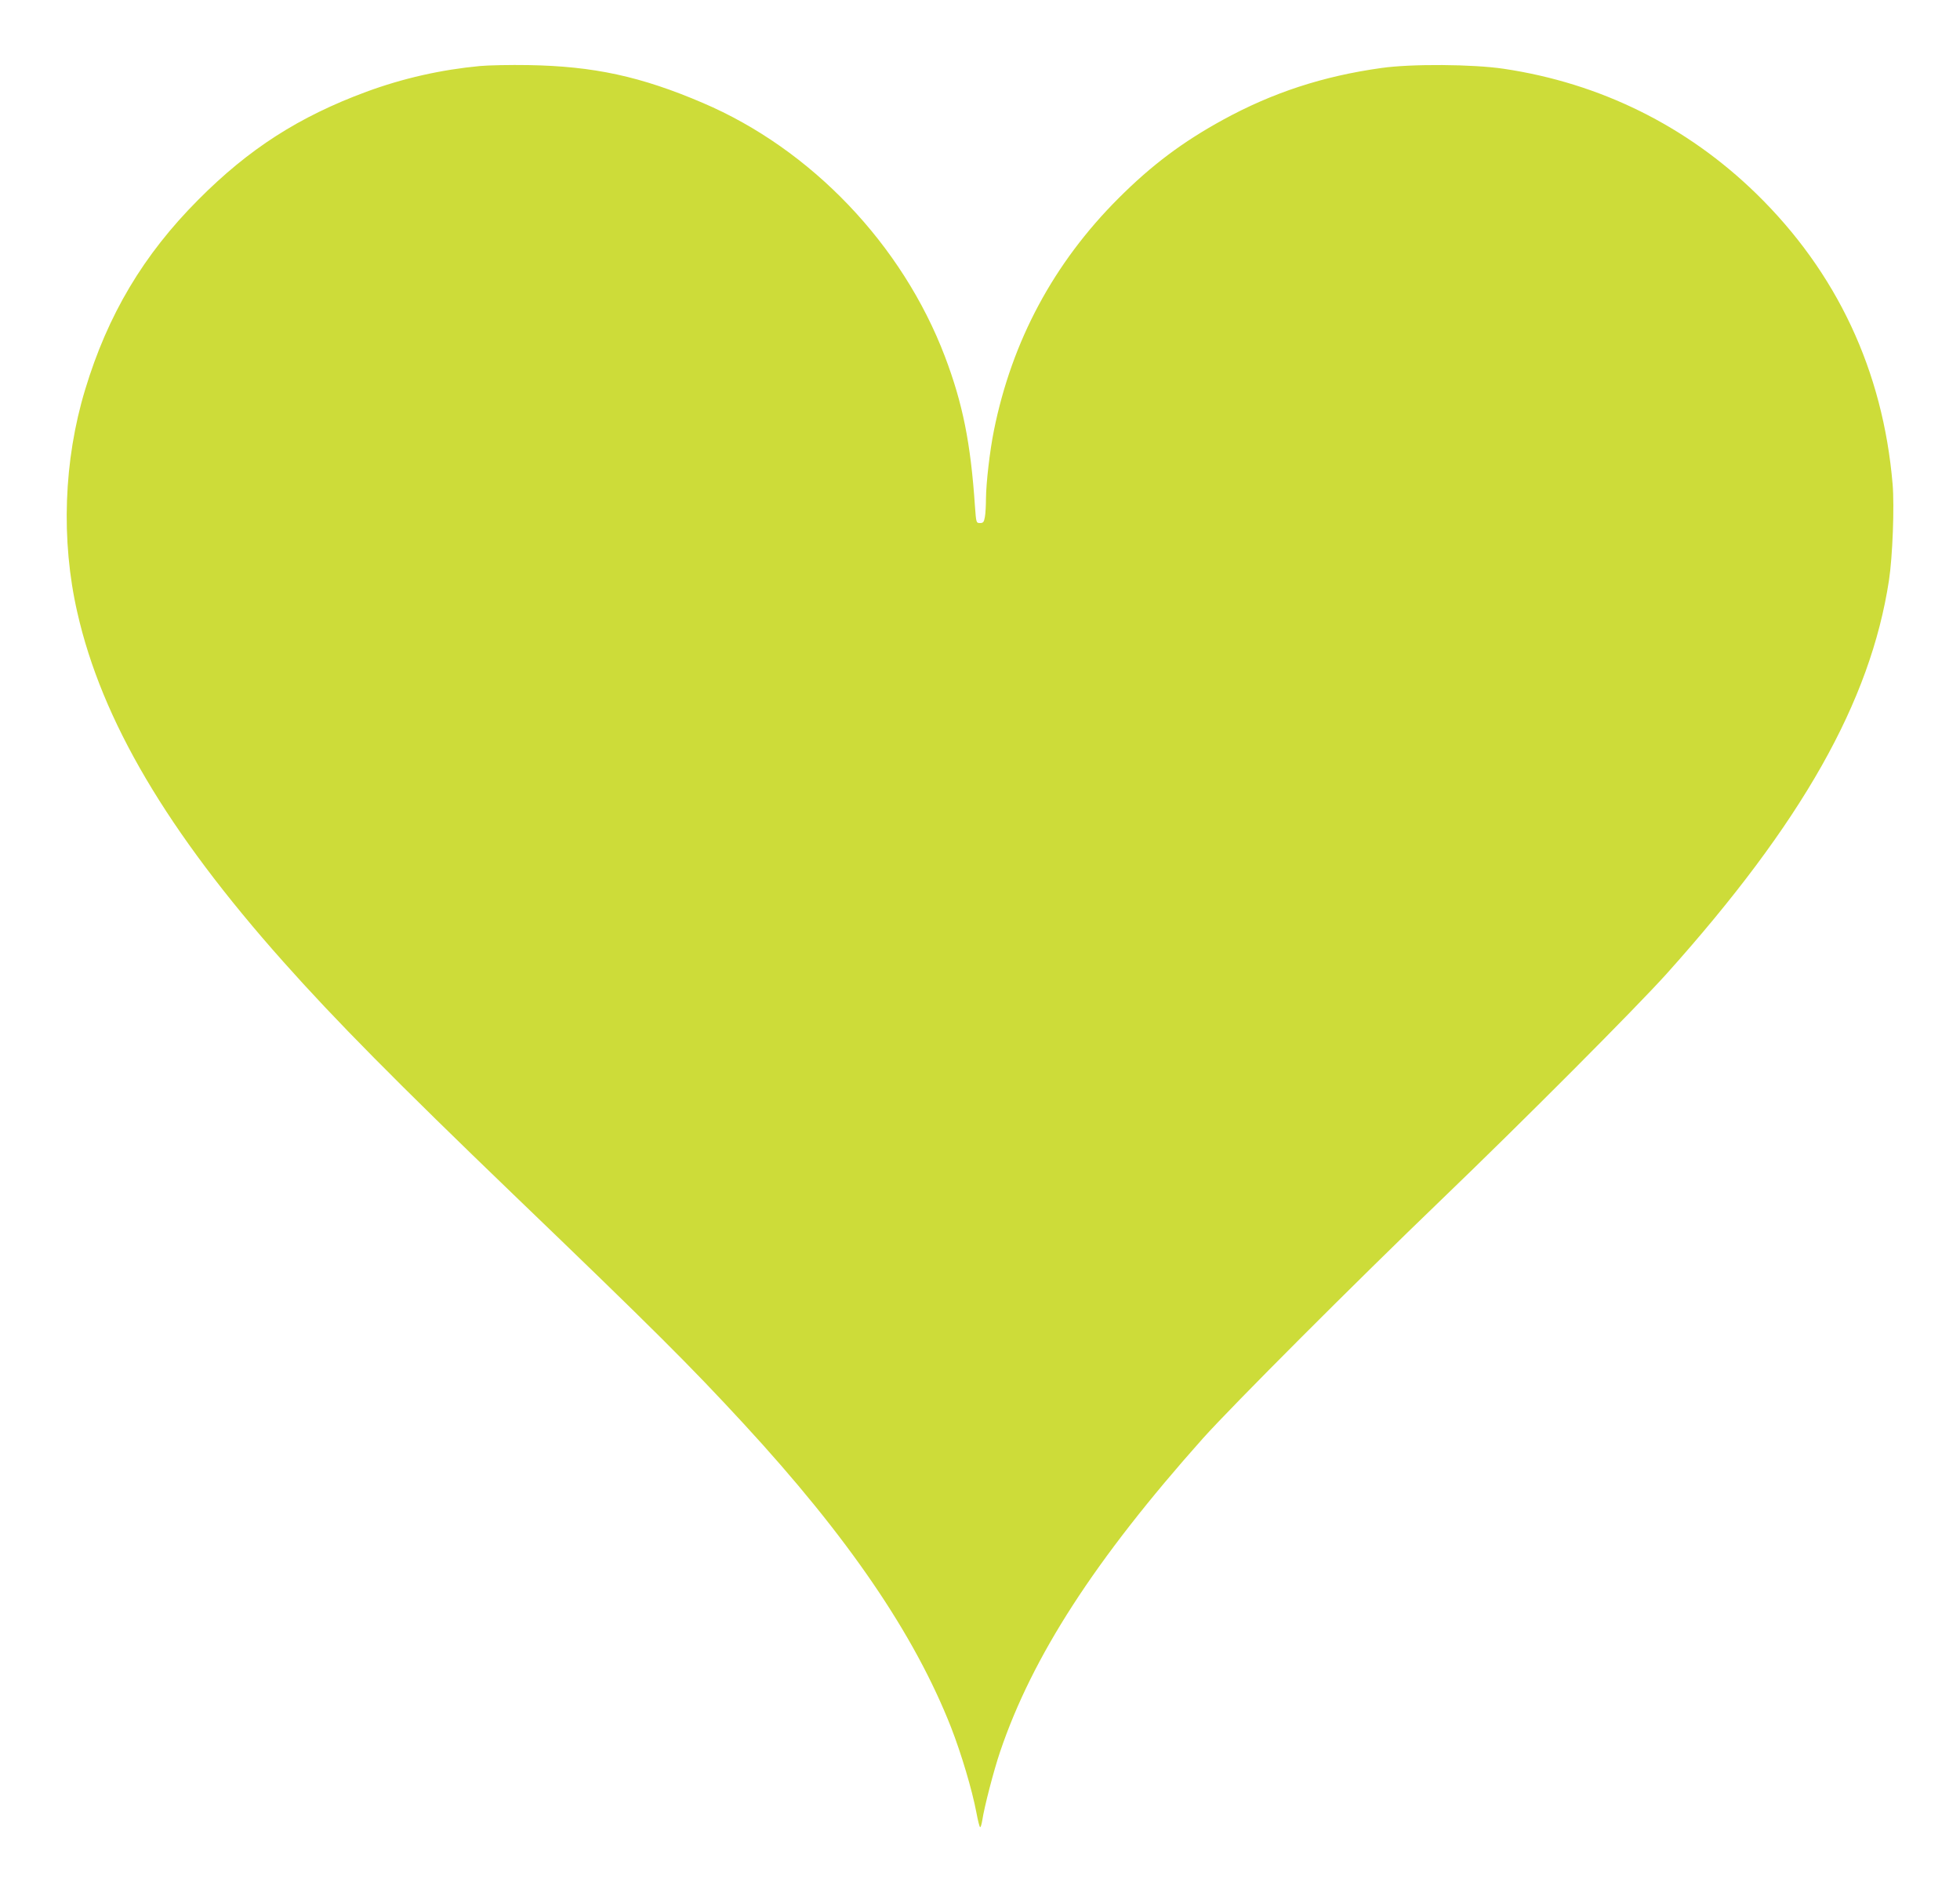 <?xml version="1.0" standalone="no"?>
<!DOCTYPE svg PUBLIC "-//W3C//DTD SVG 20010904//EN"
 "http://www.w3.org/TR/2001/REC-SVG-20010904/DTD/svg10.dtd">
<svg version="1.0" xmlns="http://www.w3.org/2000/svg"
 width="1280pt" height="1243pt" viewBox="0 0 1280 1243"
 preserveAspectRatio="xMidYMid meet">
<g transform="translate(0,1243) scale(0.1,-0.1)"
fill="#cddc39" stroke="none">
<path d="M3135 11999 c-255 -24 -503 -80 -742 -168 -441 -163 -768 -373 -1098
-705 -358 -359 -591 -750 -739 -1240 -140 -461 -159 -984 -51 -1455 160 -705
587 -1429 1345 -2280 337 -379 743 -789 1505 -1522 923 -887 1150 -1114 1501
-1494 683 -740 1116 -1375 1355 -1983 68 -175 137 -407 165 -554 10 -54 21
-98 25 -98 4 0 10 21 14 46 13 86 74 322 116 446 211 624 620 1256 1325 2047
194 216 994 1017 1559 1560 539 518 1265 1247 1468 1472 886 988 1332 1778
1453 2569 24 157 36 483 24 628 -63 742 -364 1384 -891 1898 -454 442 -1018
721 -1649 815 -202 30 -602 33 -799 5 -381 -53 -710 -161 -1032 -337 -265
-145 -467 -296 -685 -514 -423 -423 -695 -930 -813 -1515 -27 -133 -51 -342
-52 -445 0 -44 -3 -98 -7 -120 -6 -34 -11 -40 -32 -40 -25 0 -25 2 -33 110
-28 414 -80 671 -196 977 -278 731 -873 1354 -1581 1656 -404 173 -713 240
-1140 247 -118 2 -260 -1 -315 -6z"/>
</g>
</svg>
